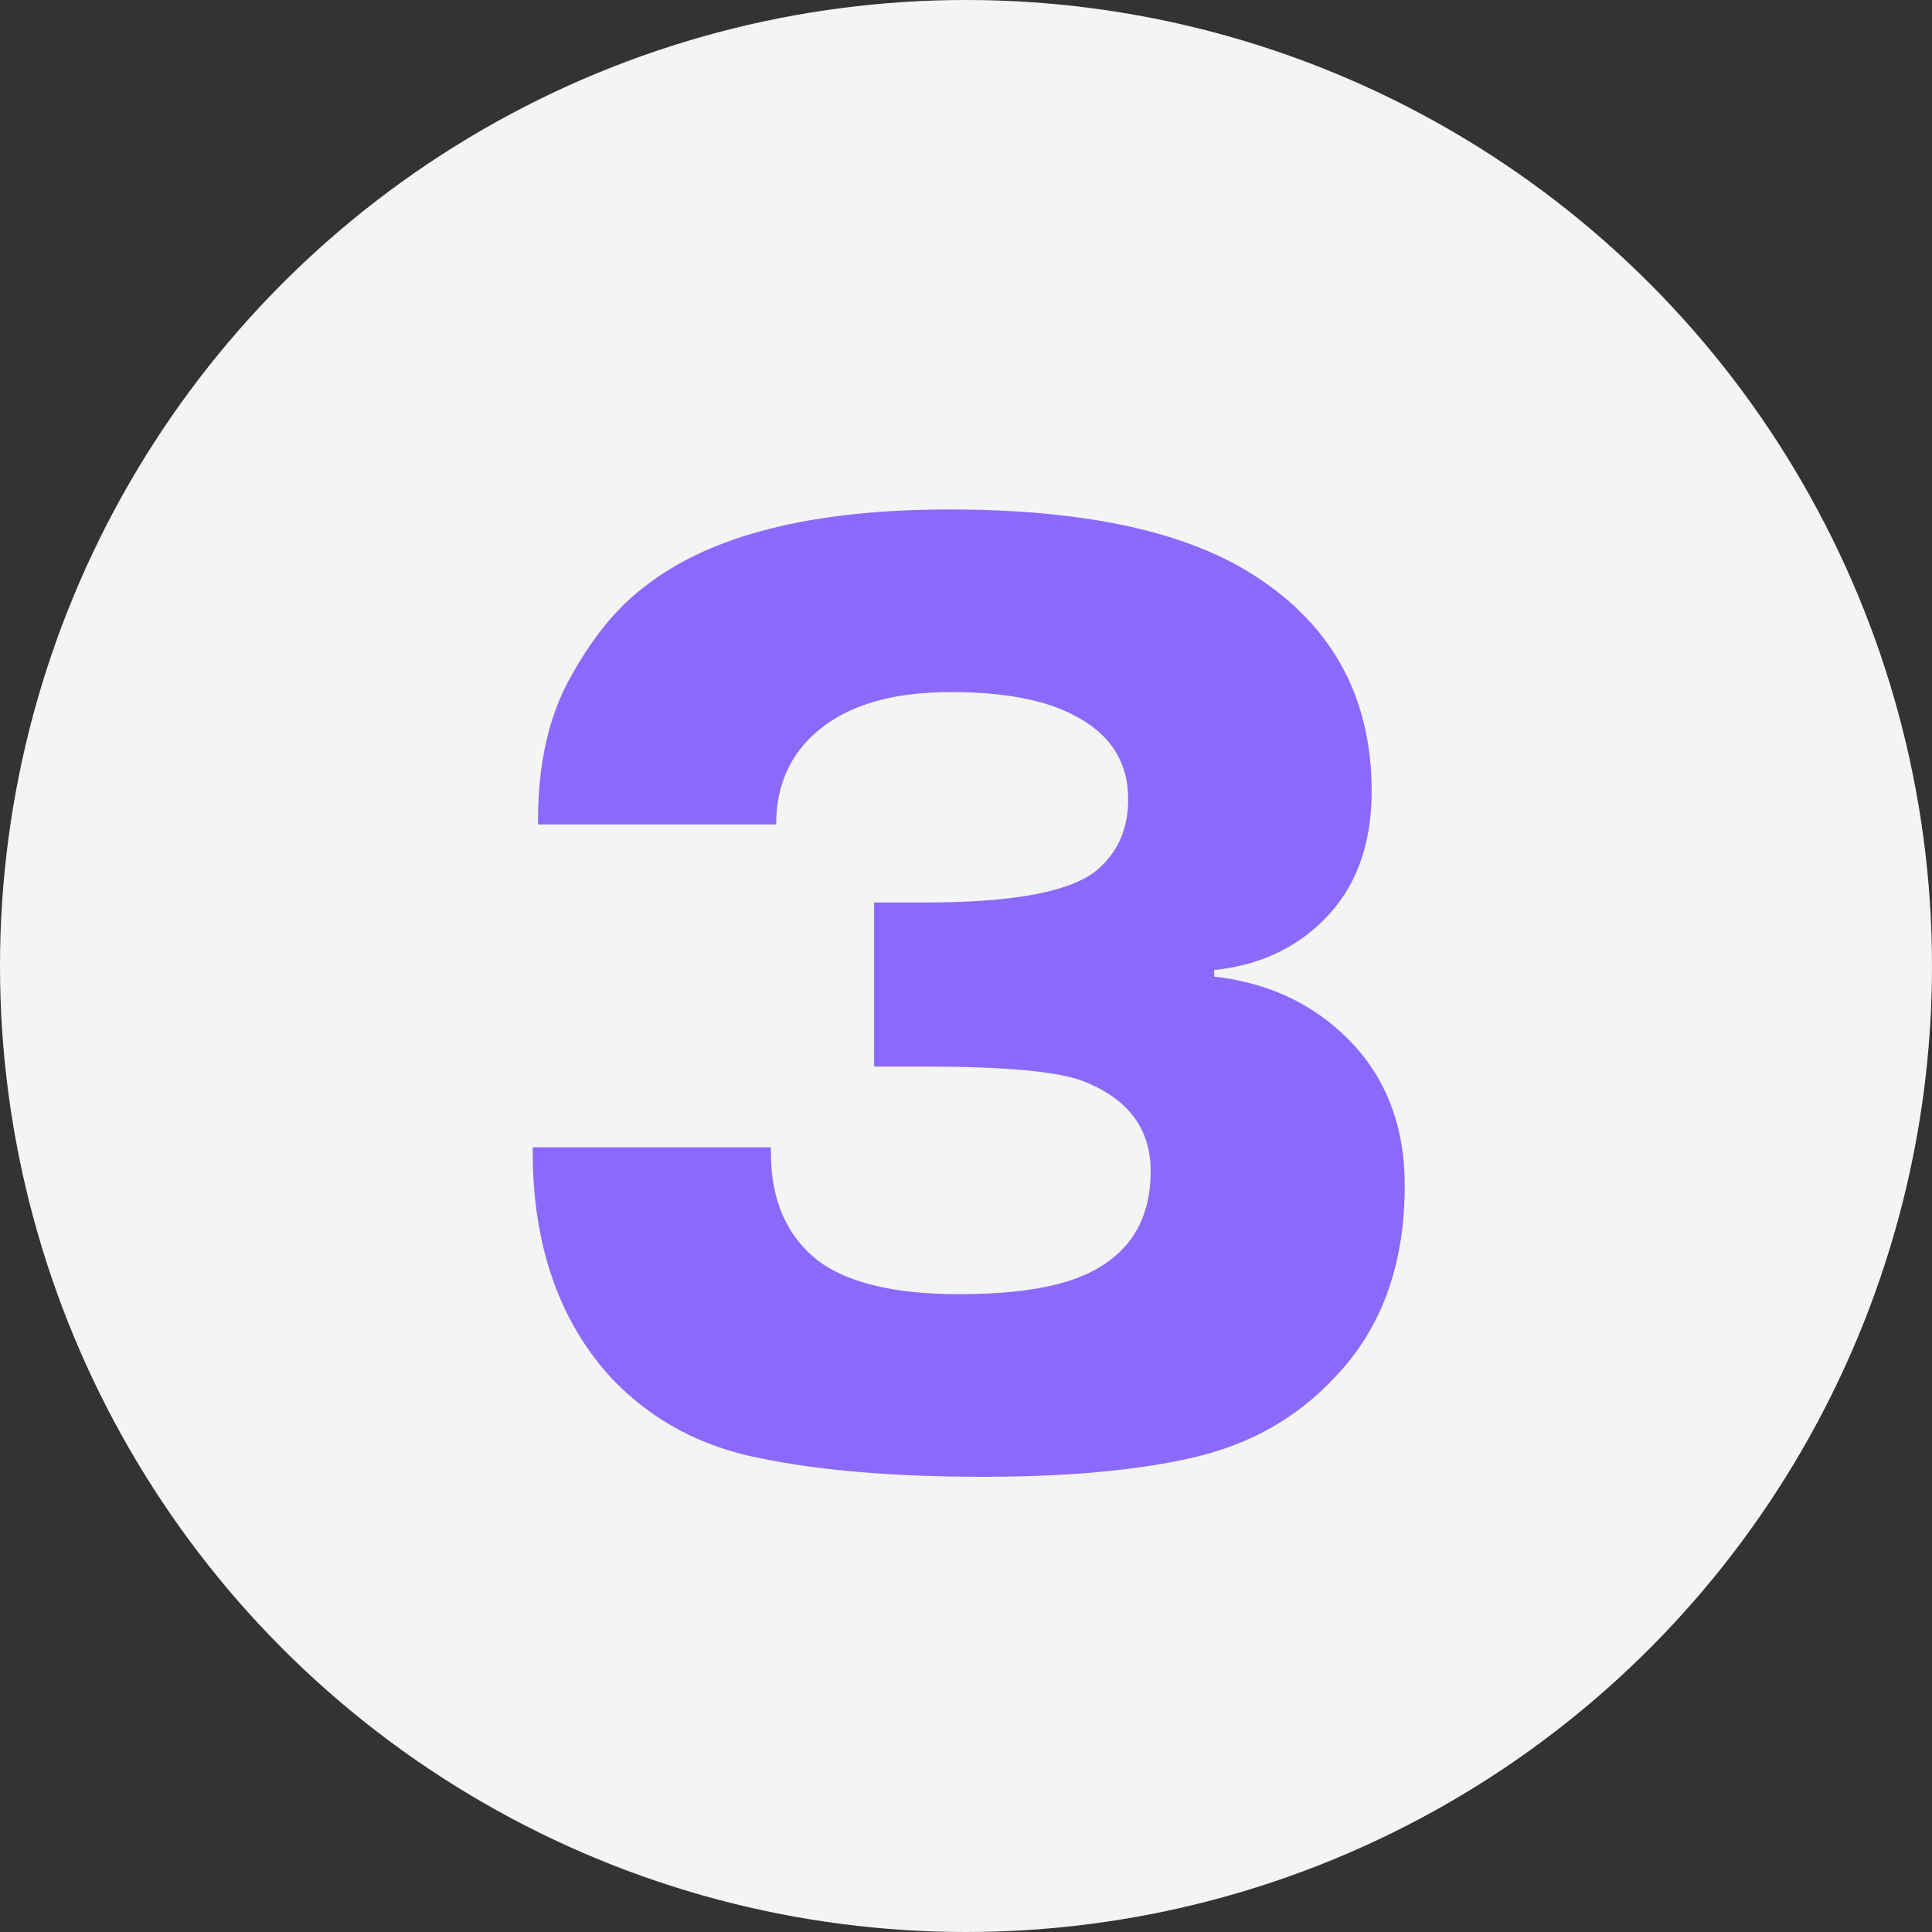 <?xml version="1.0" encoding="UTF-8"?> <svg xmlns="http://www.w3.org/2000/svg" width="73" height="73" viewBox="0 0 73 73" fill="none"><rect x="0" y="0" width="73" height="73" fill="#333333" stroke="none"/><circle cx="36.5" cy="36.5" r="36.5" fill="#F4F4F4"></circle><path d="M20.128 43.35H29.128V43.55C29.128 45.35 29.728 46.717 30.928 47.65C32.061 48.483 33.828 48.9 36.228 48.9C38.595 48.9 40.328 48.583 41.428 47.95C42.795 47.183 43.478 45.95 43.478 44.25C43.478 42.65 42.628 41.517 40.928 40.85C39.961 40.483 37.961 40.3 34.928 40.3H33.028V34.1H34.978C38.345 34.1 40.511 33.683 41.478 32.85C42.245 32.183 42.628 31.3 42.628 30.2C42.628 28.767 41.928 27.7 40.528 27C39.428 26.433 37.895 26.15 35.928 26.15C33.895 26.15 32.311 26.567 31.178 27.4C29.945 28.3 29.328 29.55 29.328 31.15H20.328V31C20.328 28.833 20.745 27.017 21.578 25.55C22.411 24.05 23.345 22.917 24.378 22.15C26.845 20.217 30.678 19.25 35.878 19.25C40.778 19.25 44.511 20.017 47.078 21.55C50.245 23.45 51.828 26.233 51.828 29.9C51.828 31.933 51.228 33.55 50.028 34.75C48.928 35.85 47.545 36.483 45.878 36.65V36.9C47.911 37.133 49.595 37.917 50.928 39.25C52.361 40.683 53.078 42.533 53.078 44.8C53.078 47.8 52.195 50.217 50.428 52.05C49.028 53.55 47.278 54.55 45.178 55.05C43.078 55.55 40.395 55.8 37.128 55.8C33.795 55.8 30.995 55.567 28.728 55.1C26.495 54.667 24.628 53.667 23.128 52.1C21.128 49.933 20.128 47.067 20.128 43.5V43.35Z" fill="#8B6AFB"></path></svg> 